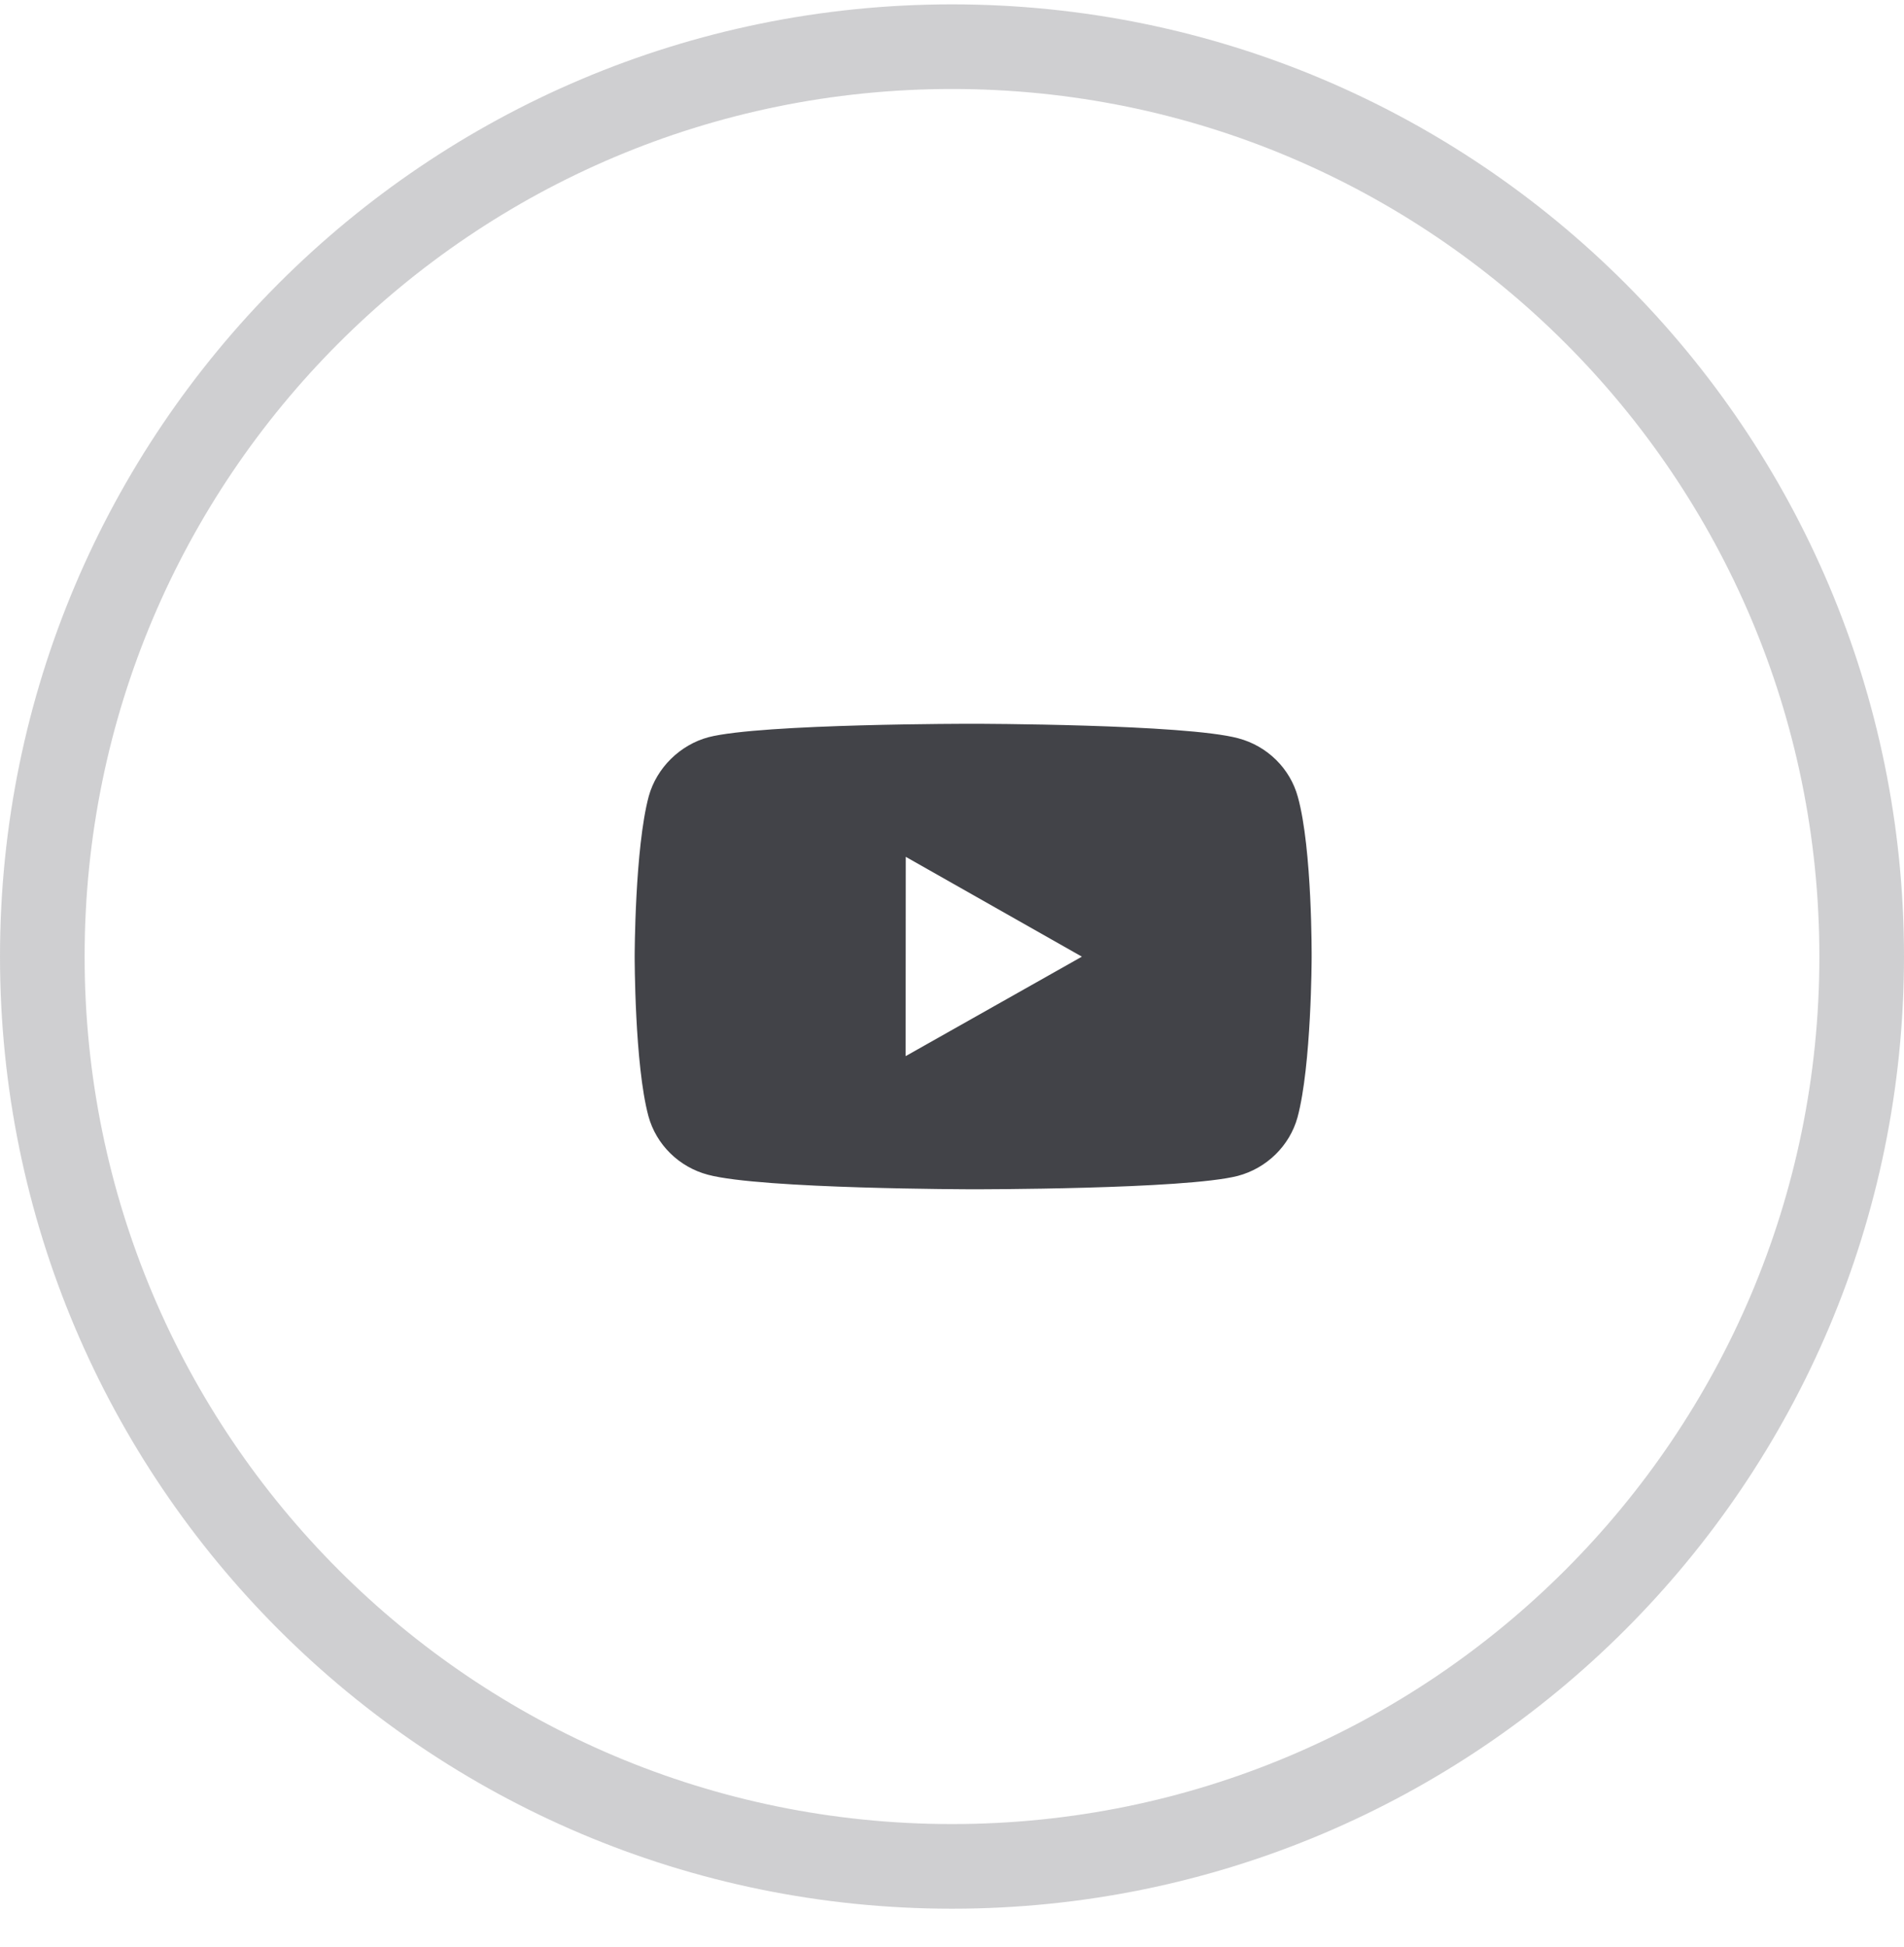 <svg width="45" height="46" viewBox="0 0 45 46" fill="none" xmlns="http://www.w3.org/2000/svg">
<path opacity="0.25" d="M44 22.603C44 34.477 34.374 44.103 22.5 44.103C10.626 44.103 1 34.477 1 22.603C1 10.729 10.626 1.103 22.5 1.103C34.374 1.103 44 10.729 44 22.603Z" stroke="#424348" stroke-width="2"/>
<path fill-rule="evenodd" clip-rule="evenodd" d="M29.266 17.446C29.951 17.627 30.491 18.159 30.674 18.832C31.016 20.062 31 22.625 31 22.625C31 22.625 30.997 25.174 30.666 26.403C30.48 27.075 29.938 27.606 29.254 27.787C28.002 28.108 22.994 28.103 22.994 28.103C22.994 28.103 17.999 28.098 16.734 27.76C16.048 27.579 15.508 27.047 15.325 26.374C14.997 25.157 15 22.595 15 22.595C15 22.595 15.003 20.045 15.333 18.816C15.519 18.143 16.074 17.6 16.745 17.42C17.998 17.098 23.006 17.103 23.006 17.103C23.006 17.103 28.014 17.108 29.266 17.446ZM21.407 20.247L21.404 24.957L25.57 22.606L21.407 20.247Z" fill="#424348"/>
</svg>
